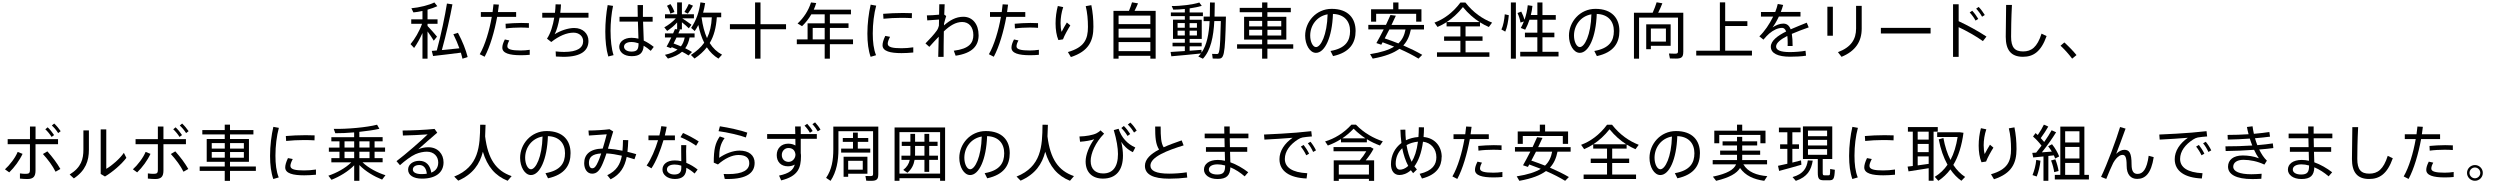 <?xml version="1.0" encoding="UTF-8"?><svg id="_レイヤー_2" xmlns="http://www.w3.org/2000/svg" viewBox="0 0 654.67 49.92"><g id="_レイヤー_1-2"><path d="m111.96,8.22v7.14h-1.33v-6.72c-.66,1.5-1.46,2.91-2.19,3.92l-.94-1.01c1.09-1.26,2.32-3.34,3.02-5.31h-2.83v-1.18h2.94v-2.19c-.83.18-1.65.32-2.37.38l-.53-1.09c1.98-.16,4.66-.82,6.02-1.52l.77.98c-.67.32-1.58.64-2.56.91v2.53h2.62v1.18h-2.62v.56c.91.96,1.92,2.1,2.48,2.8l-.85,1.06c-.38-.64-.99-1.57-1.63-2.43Zm9.15,7.14c-.11-.51-.26-1.02-.42-1.57-2.24.3-5.42.67-7.28.88l-.34-1.34,1.31-.11c1.15-4.24,2.16-9.1,2.66-12.29l1.44.21c-.62,3.34-1.63,7.86-2.77,11.97,1.52-.14,3.22-.3,4.59-.46-.42-1.17-.94-2.4-1.58-3.68l1.2-.38c1.25,2.35,2.08,4.48,2.54,6.34l-1.36.45Z" style="stroke-width:0px;"/><path d="m130.19,4.43c-.69,3.79-1.89,7.89-3.28,10.43l-1.28-.66c1.39-2.38,2.53-6.22,3.15-9.78h-2.86v-1.26h3.07c.1-.7.19-1.39.24-2.03l1.42.08-.26,1.95h4.77v1.26h-4.98Zm8.53,8.61v1.31c-.78.08-1.57.11-2.35.11-2.98,0-4.83-.53-4.83-1.97,0-.61.21-1.28.66-2.16l1.17.26c-.35.64-.51,1.12-.51,1.57,0,.78,1.22,1.06,3.5,1.06.77,0,1.58-.06,2.37-.18Zm-6.34-6.82c1.17-.13,2.75-.19,4.1-.21.77,0,1.46.02,2.02.05v1.23c-.59-.05-1.36-.08-2.16-.08-1.26,0-2.75.08-3.89.24l-.06-1.23Z" style="stroke-width:0px;"/><path d="m146.53,4.62c-.3,1.74-.74,3.31-1.28,4.34,1.49-.93,3.49-1.63,5.12-1.63,2.29,0,3.73,1.49,3.73,3.39,0,2.43-1.76,4.16-6.56,4.16-.61,0-1.25-.03-1.97-.08l-.06-1.34c.83.1,1.57.14,2.22.14,3.52,0,4.98-1.12,4.98-2.83,0-1.22-.99-2.22-2.51-2.22-1.78,0-3.81.85-5.84,2.45l-1.12-.88c.96-1.42,1.55-3.44,1.9-5.49h-3.14v-1.28h3.33c.1-.77.13-1.52.16-2.22l1.42.03c-.03.72-.1,1.47-.19,2.19h7.39v1.28h-7.58Z" style="stroke-width:0px;"/><path d="m159.89,8.22c0,2.27.24,4.58.78,6.22l-1.38.35c-.56-1.87-.78-4.13-.78-6.5s.24-4.93.62-6.96l1.41.21c-.42,1.94-.66,4.38-.66,6.67Zm10.51,5.09c-.59-.53-1.22-.98-1.84-1.34-.14,1.87-.98,2.74-3.13,2.74s-3.27-1.15-3.27-2.46,1.28-2.35,3.19-2.35c.66,0,1.27.08,1.84.22l-.14-4.46h-4.82v-1.26h4.78c-.03-1.15-.05-2.26-.05-3.07h1.42c-.02.64-.02,1.47-.02,2.26v.82h2.55v1.26h-2.51l.18,4.96c.94.43,1.81,1.01,2.62,1.65l-.81,1.06Zm-3.18-1.97c-.61-.21-1.25-.34-1.89-.34-1.2,0-1.92.51-1.92,1.23,0,.67.7,1.28,1.94,1.28,1.54,0,1.86-.59,1.87-2.18Z" style="stroke-width:0px;"/><path d="m176.97,4.8h-2.83v-1.06h3.18V.62h1.25v3.12h3.15v1.06h-3.07c.9.58,1.86,1.25,2.42,1.68l-.69.93c-.43-.43-1.1-1.02-1.81-1.58v1.87h-1.25v-1.82c-.78.88-1.76,1.66-2.61,2.22l-.75-.94c.99-.54,2.19-1.42,3.01-2.35Zm3.34,9.73c-.5-.34-1.07-.66-1.7-.98-.85.75-2.03,1.33-3.7,1.79l-.78-.98c1.47-.34,2.53-.8,3.3-1.38-.5-.22-.99-.43-1.54-.64l-.16.29-1.17-.42c.35-.61.8-1.49,1.23-2.4h-1.66v-1.07h2.14l.48-1.12,1.33.14-.43.98h4.24v1.07h-1.3c-.21,1.07-.56,2.02-1.15,2.83.66.32,1.25.64,1.78.98l-.91.9Zm-4.77-10.96c-.16-.64-.43-1.33-.88-2.05l.91-.45c.51.75.85,1.44,1.04,2.08l-1.07.42Zm.85,7.82c.69.24,1.31.5,1.92.75.53-.67.82-1.46.99-2.32h-2.14l-.77,1.57Zm3.74-7.81l-.9-.45c.46-.72.91-1.52,1.15-2.1l1.09.46c-.32.61-.82,1.38-1.34,2.08Zm8.94,10.75l-.93,1.02c-1.2-.72-2.21-1.7-3.04-2.96-.85,1.1-1.92,2.06-3.22,2.94l-.96-.94c1.47-.96,2.64-1.98,3.49-3.2-.66-1.31-1.17-2.83-1.54-4.64-.27.54-.59,1.07-.94,1.58l-.94-.82c1.33-1.98,2.1-4.19,2.43-6.69l1.23.19c-.13.86-.3,1.71-.53,2.51h4.74v1.2h-1.15c-.18,2.72-.77,4.93-1.86,6.75.85,1.36,1.92,2.35,3.22,3.04Zm-3.92-4.37c.74-1.49,1.14-3.23,1.25-5.42h-2.66s-.02.03-.02.05c.29,2.13.75,3.9,1.42,5.38Z" style="stroke-width:0px;"/><path d="m205.84,7.66h-6.69v7.7h-1.42v-7.7h-6.59v-1.33h6.59V.64h1.42v5.7h6.69v1.33Z" style="stroke-width:0px;"/><path d="m223.38,11.57h-6.06v3.79h-1.36v-3.79h-7.3v-1.25h2.82v-4.21h4.48v-2.35h-3.5c-.69,1.18-1.5,2.22-2.43,3.09l-1.17-.69c1.55-1.44,2.82-3.3,3.52-5.52l1.36.16c-.18.59-.38,1.18-.64,1.73h9.74v1.23h-5.52v2.35h4.88v1.2h-4.88v3.01h6.06v1.25Zm-7.42-1.25v-3.01h-3.14v3.01h3.14Z" style="stroke-width:0px;"/><path d="m229.45,1.46c-.58,2.11-.9,4.77-.9,7.3,0,2.18.22,4.13.86,5.7l-1.42.42c-.59-1.66-.85-3.73-.85-6.08,0-2.61.35-5.39.86-7.58l1.44.26Zm9.71,10.93v1.36c-1.01.1-2.13.16-3.09.16-2.85,0-4.96-.46-4.96-2.06,0-.61.22-1.41.72-2.45l1.25.24c-.42.83-.61,1.36-.61,1.81,0,.91,1.28,1.18,3.57,1.18,1.01,0,2.11-.08,3.12-.24Zm-7.81-7.49l-.08-1.28c1.5-.13,3.42-.22,5.17-.22.83,0,1.7.02,2.37.05l-.03,1.3c-.78-.05-1.78-.08-2.74-.08-1.55,0-3.33.1-4.69.24Z" style="stroke-width:0px;"/><path d="m256.27,9.17c0,2.8-1.57,4.75-6.02,5.42l-.48-1.31c4.03-.5,5.12-2.02,5.12-4.1s-1.14-3.42-2.93-3.42c-1.65,0-3.22.94-4.8,2.46-.05,2.64-.06,5.26-.06,6.67h-1.41l.13-5.28c-.69.72-1.65,1.73-2.46,2.66l-1.01-.9c1.02-1.01,2.3-2.42,2.94-3.33.29-.4.46-.83.58-1.3l.03-1.62-3.08.22-.1-1.31c.77,0,2.16-.08,3.2-.19l.05-2.72h1.41l-.11,2.7.51.38c-.16.42-.37,1.25-.56,1.97,0,.16-.02.32-.02.48,1.49-1.3,3.08-2.26,5.08-2.26,2.42,0,3.98,1.98,3.98,4.75Z" style="stroke-width:0px;"/><path d="m263.52,4.43c-.69,3.79-1.89,7.89-3.28,10.43l-1.28-.66c1.39-2.38,2.53-6.22,3.15-9.78h-2.86v-1.26h3.07c.1-.7.19-1.39.24-2.03l1.42.08-.26,1.95h4.77v1.26h-4.98Zm8.53,8.61v1.31c-.78.08-1.57.11-2.35.11-2.98,0-4.83-.53-4.83-1.97,0-.61.21-1.28.66-2.16l1.17.26c-.35.64-.51,1.12-.51,1.57,0,.78,1.22,1.06,3.5,1.06.77,0,1.58-.06,2.37-.18Zm-6.34-6.82c1.17-.13,2.75-.19,4.1-.21.77,0,1.46.02,2.02.05v1.23c-.59-.05-1.36-.08-2.16-.08-1.26,0-2.75.08-3.89.24l-.06-1.23Z" style="stroke-width:0px;"/><path d="m280.28,6.67c-.54.82-1.57,2.66-1.92,3.63l-1.2.19c-.5-1.17-.74-2.75-.74-4.34s.21-3.17.59-4.58l1.41.29c-.46,1.36-.69,2.88-.69,4.16,0,.94.1,1.79.27,2.32.27-.58.99-1.82,1.38-2.45l.9.77Zm6.05.35c0,3.65-1.2,6.4-5.9,7.92l-.78-1.31c4.29-1.23,5.25-3.33,5.25-6.58,0-1.9-.16-3.71-.58-5.44l1.47-.26c.37,1.89.54,3.62.54,5.66Z" style="stroke-width:0px;"/><path d="m302.63,2.85v12.51h-1.39v-.74h-8.32v.74h-1.34V2.85h4.06c.34-.8.62-1.63.8-2.24l1.57.27c-.24.58-.56,1.28-.91,1.97h5.54Zm-9.71,1.23v2.24h8.32v-2.24h-8.32Zm0,3.44v2.32h8.32v-2.32h-8.32Zm8.32,5.87v-2.37h-8.32v2.37h8.32Z" style="stroke-width:0px;"/><path d="m318.9,15.36c-.35,0-.91-.02-1.33-.03l-.16-1.22c.4.03.93.03,1.25.03.61,0,.85-.16,1.04-8.62h-1.71c-.22,4.06-.9,7.64-2.99,9.86l-1.2-.59c.24-.24.48-.5.69-.79-2.29.24-5.79.58-7.76.74l-.19-1.13,3.73-.24v-1.24h-3.22v-.94h3.22v-1.01h-3.1v-5.02h3.1v-.94h-3.66v-.96h3.66v-.91c-1.06.11-2.13.18-3.02.18l-.42-.96c2.29.05,5.57-.37,7.23-.91l.64.88c-.83.26-1.97.48-3.17.66v1.07h3.47v.96h-3.47v.94h3.17v5.02h-3.17v1.01h3.15v.94h-3.15v1.15l3.09-.24.03.74c1.42-2.08,1.94-4.99,2.11-8.26h-1.57v-1.18h1.62c.03-1.2.05-2.45.05-3.7l1.25.02c0,1.25-.02,2.48-.06,3.68h2.98c-.22,10.66-.53,11.02-2.11,11.02Zm-10.53-8.1h1.89v-1.22h-1.89v1.22Zm1.89,2.02v-1.25h-1.89v1.25h1.89Zm1.26-3.23v1.22h1.92v-1.22h-1.92Zm1.92,1.98h-1.92v1.25h1.92v-1.25Z" style="stroke-width:0px;"/><path d="m338.66,12.75h-6.77v2.61h-1.38v-2.61h-6.56v-1.15h6.56v-1.23h-4.72v-5.97h4.72v-1.2h-5.87v-1.14h5.87V.64h1.38v1.42h6.13v1.14h-6.13v1.2h4.96v5.97h-4.96v1.23h6.77v1.15Zm-11.55-5.84h3.41v-1.44h-3.41v1.44Zm3.41,2.38v-1.49h-3.41v1.49h3.41Zm1.38-3.82v1.44h3.62v-1.44h-3.62Zm3.62,2.34h-3.62v1.49h3.62v-1.49Z" style="stroke-width:0px;"/><path d="m354.99,8.1c0,3.09-1.44,5.62-5.9,6.59l-.67-1.34c3.97-.7,5.12-2.66,5.12-5.22s-1.5-4.38-4.48-4.48c-.21,6.08-2.1,10.19-4.45,10.19-1.62,0-2.83-2.16-2.83-4.5,0-3.62,2.86-7.02,6.94-7.02,4.38,0,6.27,2.53,6.27,5.78Zm-7.33-4.35c-2.85.5-4.56,2.91-4.56,5.57,0,1.62.69,3.01,1.52,3.01,1.25,0,2.9-3.15,3.04-8.58Z" style="stroke-width:0px;"/><path d="m369.46,7.71c-.32,1.62-.88,3.01-1.98,4.19,1.86.8,3.52,1.62,4.96,2.46l-.98.99c-1.41-.86-3.09-1.73-5.01-2.56-1.5,1.1-3.7,1.98-6.98,2.56l-.69-1.17c2.91-.45,4.93-1.12,6.3-1.97-.96-.38-1.97-.77-3.02-1.14l-.35.64-1.28-.43c.53-.91,1.23-2.22,1.92-3.58h-4.03v-1.18h4.62c.45-.93.86-1.84,1.18-2.59l1.41.18-1.14,2.42h8.51v1.18h-3.46Zm-9.09-2.03h-1.33v-3.25h5.79V.64h1.38v1.79h6.02v3.25h-1.38v-2.06h-10.48v2.06Zm7.7,2.03h-4.24l-1.22,2.35c1.26.43,2.46.86,3.58,1.31,1.1-1.02,1.6-2.26,1.87-3.66Z" style="stroke-width:0px;"/><path d="m383.79,13.71h6.24v1.17h-13.73v-1.17h6.13v-3.02h-4.27v-1.15h4.27v-2.62h-3.62v-1.12c-.78.51-1.57.91-2.37,1.26l-.8-1.14c2.42-.88,4.83-2.61,6.8-5.26h1.3c2.06,2.64,4.51,4.3,6.99,5.26l-.85,1.15c-.78-.34-1.55-.74-2.32-1.22v1.06h-3.78v2.62h4.45v1.15h-4.45v3.02Zm-4.94-7.94h8.59c-1.5-.96-2.96-2.22-4.35-3.92-1.33,1.68-2.77,2.96-4.24,3.92Z" style="stroke-width:0px;"/><path d="m394.05,3.74l1.06.24c-.13,1.52-.45,3.26-.93,4.3l-1.01-.56c.48-.96.78-2.58.88-3.98Zm1.6-3.1h1.31v14.72h-1.31V.64Zm12.48,12.93v1.22h-10.03v-1.22h4.48v-3.81h-3.25v-1.2h3.25v-3.39h-2.06c-.3.94-.69,1.84-1.12,2.61l-1.15-.46c.3-.53.56-1.09.8-1.7l-.88.29c-.13-.77-.37-1.6-.78-2.5l.98-.37c.4.78.67,1.49.85,2.14.42-1.17.72-2.46.85-3.81l1.23.18c-.08.82-.22,1.6-.42,2.38h1.71V.64h1.33v3.3h3.49v1.23h-3.49v3.39h3.12v1.2h-3.12v3.81h4.22Z" style="stroke-width:0px;"/><path d="m424.07,8.1c0,3.09-1.44,5.62-5.9,6.59l-.67-1.34c3.97-.7,5.12-2.66,5.12-5.22s-1.5-4.38-4.48-4.48c-.21,6.08-2.1,10.19-4.45,10.19-1.62,0-2.83-2.16-2.83-4.5,0-3.62,2.86-7.02,6.94-7.02,4.38,0,6.27,2.53,6.27,5.78Zm-7.33-4.35c-2.85.5-4.56,2.91-4.56,5.57,0,1.62.69,3.01,1.52,3.01,1.25,0,2.9-3.15,3.04-8.58Z" style="stroke-width:0px;"/><path d="m440.79,13.66c0,1.31-.48,1.68-1.89,1.68-.5,0-1.15-.02-1.6-.03l-.26-1.3c.43.03,1.07.05,1.55.05.64,0,.82-.1.82-.58V4.61h-10.19v10.75h-1.34V3.34h4.9c.43-.96.83-2,1.04-2.74l1.5.26c-.27.72-.67,1.62-1.1,2.48h6.58v10.32Zm-8.48-1.66v.88h-1.22v-6.51h6.4v5.63h-5.18Zm0-4.53v3.42h3.94v-3.42h-3.94Z" style="stroke-width:0px;"/><path d="m458.78,13.28v1.26h-14.59v-1.26h6.19V.62h1.39v4.93h5.81v1.26h-5.81v6.46h7.01Z" style="stroke-width:0px;"/><path d="m472.81,13.3l.13,1.28c-1.12.21-2.91.27-4.21.27-3.18,0-5.01-.9-5.01-2.61,0-1.58,1.81-2.9,4.02-4-.26-.64-.61-.94-1.04-.94-1.1,0-2.27.54-3.41,1.5-.35.3-1.04,1.01-1.5,1.58l-1.07-.86c1.34-1.26,2.67-3.23,3.62-5.18h-3.2v-1.2h3.74c.29-.72.51-1.44.66-2.1l1.41.27c-.16.61-.38,1.23-.61,1.82h5.15v1.2h-5.66c-.56,1.2-1.17,2.22-1.65,2.83.94-.58,1.87-.98,2.8-.98s1.55.48,1.94,1.5c1.47-.66,2.99-1.23,4.21-1.74l.51,1.23c-1.34.48-2.96,1.06-4.42,1.7.14.85.21,1.9.21,3.18h-1.31c0-.26.02-.51.02-.74,0-.75-.03-1.38-.1-1.9-1.68.85-2.94,1.81-2.94,2.77s1.15,1.46,3.63,1.46c1.17,0,3.04-.13,4.1-.35Z" style="stroke-width:0px;"/><path d="m478.53,1.76h1.44v7.6h-1.44V1.76Zm8.99-.22v5.95c0,3.39-1.63,5.89-5.28,7.39l-.94-1.22c3.47-1.31,4.75-3.38,4.75-6.21V1.54h1.47Z" style="stroke-width:0px;"/><path d="m505.56,7.3v1.47h-13.02v-1.47h13.02Z" style="stroke-width:0px;"/><path d="m519.26,10.77c-1.71-1.25-4.24-2.67-6.35-3.66v7.78h-1.47V1.12h1.47v4.43c2.27,1.04,5.23,2.66,7.28,4.03l-.93,1.18Zm-1.92-5.38c-.38-.7-.99-1.55-1.54-2.13l.66-.45c.56.59,1.15,1.39,1.58,2.13l-.7.45Zm1.7-1.02c-.38-.7-1.01-1.54-1.55-2.1l.66-.46c.58.59,1.15,1.38,1.6,2.11l-.7.45Z" style="stroke-width:0px;"/><path d="m535.93,9.46c-1.47,4.16-3.54,5.41-6.19,5.41-3.12,0-4.5-1.79-4.5-5.23,0-1.55.06-4.88.1-8.34h1.52c-.18,3.46-.22,6.75-.22,8.3,0,2.82.96,3.87,3.14,3.87s3.71-1.1,4.83-4.66l1.33.64Z" style="stroke-width:0px;"/><path d="m543.77,14.42l-1.14.94c-.66-.91-1.98-2.43-3.04-3.39l.99-.86c1.1.99,2.42,2.34,3.18,3.31Z" style="stroke-width:0px;"/><path d="m5.91,40.29c-.78,1.7-2.14,3.55-3.49,4.85l-1.12-.8c1.26-1.14,2.72-3.04,3.33-4.56l1.28.51Zm3.39-2.53v6.91c0,1.58-.61,2.21-2.13,2.21-.51,0-1.22-.03-1.95-.11v-1.36c.58.1,1.14.11,1.6.11.82,0,1.02-.29,1.02-1.01v-6.75H2.01v-1.33h5.84v-3.3h1.46v3.3h5.89v1.33h-5.89Zm3.1,1.87c1.39,1.55,2.51,3.06,3.41,4.62l-1.26.72c-.78-1.57-1.95-3.14-3.31-4.64l1.17-.7Zm-.53-5.78l.61-.51c.66.62,1.17,1.26,1.68,2.02l-.64.5c-.48-.75-1.02-1.41-1.65-2Zm1.71-.99l.61-.51c.66.61,1.17,1.25,1.7,2l-.66.5c-.48-.75-1.01-1.39-1.65-1.98Z" style="stroke-width:0px;"/><path d="m21.84,34.14h1.44v5.09c0,2.88-.86,5.44-3.94,7.49l-1.1-1.02c3.06-1.89,3.6-4.05,3.6-6.53v-5.02Zm11.25,7.2c-1.33,1.74-3.58,3.68-5.6,4.88l-1.12-.67v-11.66h1.46v10.32c1.46-.82,3.55-2.64,4.61-4.19l.66,1.33Z" style="stroke-width:0px;"/><path d="m39.41,40.29c-.78,1.7-2.14,3.55-3.49,4.85l-1.12-.8c1.26-1.14,2.72-3.04,3.33-4.56l1.28.51Zm3.39-2.53v6.91c0,1.58-.61,2.21-2.13,2.21-.51,0-1.22-.03-1.95-.11v-1.36c.58.1,1.14.11,1.6.11.82,0,1.02-.29,1.02-1.01v-6.75h-5.84v-1.33h5.84v-3.3h1.46v3.3h5.89v1.33h-5.89Zm3.1,1.87c1.39,1.55,2.51,3.06,3.41,4.62l-1.26.72c-.78-1.57-1.95-3.14-3.31-4.64l1.17-.7Zm-.53-5.78l.61-.51c.66.62,1.17,1.26,1.68,2.02l-.64.5c-.48-.75-1.02-1.41-1.65-2Zm1.71-.99l.61-.51c.66.61,1.17,1.25,1.7,2l-.66.5c-.48-.75-1.01-1.39-1.65-1.98Z" style="stroke-width:0px;"/><path d="m67,44.75h-6.77v2.61h-1.38v-2.61h-6.56v-1.15h6.56v-1.23h-4.72v-5.97h4.72v-1.2h-5.87v-1.14h5.87v-1.42h1.38v1.42h6.13v1.14h-6.13v1.2h4.96v5.97h-4.96v1.23h6.77v1.15Zm-11.55-5.84h3.41v-1.44h-3.41v1.44Zm3.41,2.38v-1.49h-3.41v1.49h3.41Zm1.38-3.82v1.44h3.62v-1.44h-3.62Zm3.62,2.34h-3.62v1.49h3.62v-1.49Z" style="stroke-width:0px;"/><path d="m73.03,33.46c-.58,2.11-.9,4.77-.9,7.3,0,2.18.22,4.13.86,5.7l-1.42.42c-.59-1.66-.85-3.73-.85-6.08,0-2.61.35-5.39.86-7.58l1.44.26Zm9.71,10.93v1.36c-1.01.1-2.13.16-3.09.16-2.85,0-4.96-.46-4.96-2.06,0-.61.22-1.41.72-2.45l1.25.24c-.42.83-.61,1.36-.61,1.81,0,.91,1.28,1.18,3.57,1.18,1.01,0,2.11-.08,3.12-.24Zm-7.81-7.49l-.08-1.28c1.5-.13,3.42-.22,5.17-.22.83,0,1.7.02,2.37.05l-.03,1.3c-.78-.05-1.78-.08-2.74-.08-1.55,0-3.33.1-4.69.24Z" style="stroke-width:0px;"/><path d="m100.94,45.89l-.88,1.14c-2.08-.82-4.4-2.18-5.95-3.81v4.13h-1.36v-4.06c-1.57,1.62-3.87,2.98-5.94,3.79l-.82-1.07c2.11-.7,4.51-1.98,6-3.5h-5.22v-1.09h2.13v-1.68h-2.78v-1.09h2.78v-1.63h-2.13v-1.09h5.97v-1.26c-1.74.14-3.49.24-4.94.22l-.4-1.14c3.5.08,8.7-.4,11.34-1.09l.61,1.07c-1.36.32-3.26.59-5.25.8v1.39h6.1v1.09h-2.11v1.63h2.75v1.09h-2.75v1.68h2.11v1.09h-5.26c1.49,1.47,3.89,2.72,6,3.39Zm-10.72-7.25h2.53v-1.63h-2.53v1.63Zm0,2.77h2.53v-1.68h-2.53v1.68Zm3.89-4.4v1.63h2.66v-1.63h-2.66Zm2.66,2.72h-2.66v1.68h2.66v-1.68Z" style="stroke-width:0px;"/><path d="m116.15,42.51c0,2.67-2.05,4.27-5.65,4.27-2.3,0-3.63-.94-3.63-2.37,0-1.31,1.22-2.3,2.93-2.3,1.84,0,2.86,1.22,3.14,3.1,1.18-.46,1.82-1.34,1.82-2.67,0-1.54-1.1-2.82-2.98-2.82-.86,0-2,.22-2.99.66-1.1.48-2.82,1.76-4.05,2.88l-.91-1.06c2.38-1.78,6.34-5.25,8.16-7.01-1.5.13-4.7.26-6.48.3l-.08-1.31c2.13,0,6.29-.18,8.37-.42l.7.99c-1.47,1.25-3.71,3.2-4.96,4.34.83-.35,1.68-.53,2.64-.53,2.53,0,3.97,1.82,3.97,3.94Zm-4.38,2.99c-.13-1.36-.77-2.29-1.95-2.29-1.04,0-1.71.48-1.71,1.18s.75,1.2,2.27,1.2c.5,0,.98-.03,1.39-.1Z" style="stroke-width:0px;"/><path d="m133.99,46.11l-1.06,1.23c-3.26-1.31-5.31-3.71-6.48-7.6-.8,3.17-2.56,5.86-6.45,7.57l-1.06-1.07c6.51-2.61,6.75-7.94,6.8-13.58l1.41.02c-.02,1.02-.05,2.05-.11,3.04.72,5.87,2.82,8.99,6.94,10.4Z" style="stroke-width:0px;"/><path d="m149.41,40.1c0,3.09-1.44,5.62-5.9,6.59l-.67-1.34c3.97-.7,5.12-2.66,5.12-5.22s-1.5-4.38-4.48-4.48c-.21,6.08-2.1,10.19-4.45,10.19-1.62,0-2.83-2.16-2.83-4.5,0-3.62,2.86-7.02,6.94-7.02,4.38,0,6.27,2.53,6.27,5.78Zm-7.33-4.35c-2.85.5-4.56,2.91-4.56,5.57,0,1.62.69,3.01,1.52,3.01,1.25,0,2.9-3.15,3.04-8.58Z" style="stroke-width:0px;"/><path d="m166.16,41.71c-.66-.22-1.36-.43-2.05-.62-.53,2.64-1.66,4.58-4.21,5.87l-.88-1.09c2.42-1.14,3.41-2.83,3.82-5.09-1.39-.32-2.78-.54-4.03-.61-.3.93-.62,1.81-.93,2.53-.83,2.02-1.63,2.78-2.82,2.78-1.33,0-2.08-1.26-2.08-2.74,0-2.18,1.38-3.76,4.86-3.84.4-1.3.77-2.64,1.04-3.73-1.12.1-3.18.24-4.67.32l-.11-1.31c1.71,0,4.16-.16,5.52-.34l.96.59-1.38,4.5c1.18.08,2.5.27,3.81.54.08-.86.11-1.79.13-2.8l1.38.03c-.03,1.1-.1,2.11-.21,3.06.78.19,1.55.38,2.3.61l-.46,1.33Zm-9.52.61c.26-.59.53-1.34.8-2.14-2.48.14-3.22,1.09-3.22,2.5,0,.78.3,1.39.86,1.39s.98-.42,1.55-1.74Z" style="stroke-width:0px;"/><path d="m173.74,36.72c-.78,2.64-1.92,5.55-3.15,7.36l-1.26-.74c1.18-1.66,2.27-4.21,2.99-6.62h-2.51v-1.25h2.86c.22-.86.4-1.7.5-2.43l1.41.16c-.11.67-.27,1.46-.48,2.27h2.64v1.25h-2.99Zm5.97,5.92c1.12.45,2.14,1.09,2.98,1.76l-.8,1.04c-.64-.58-1.38-1.1-2.16-1.5v.05c0,1.87-.93,2.88-2.99,2.88-1.94,0-3.26-1.09-3.26-2.46s1.15-2.4,3.22-2.4c.56,0,1.15.06,1.71.21-.02-.83-.03-1.79-.03-2.64v-1.58h1.34c-.02.42-.05.99-.05,1.58,0,.99.03,2.14.05,3.07Zm-1.3.74c-.59-.19-1.17-.29-1.73-.29-1.3,0-2.03.5-2.03,1.31,0,.72.8,1.3,1.92,1.3,1.26,0,1.84-.53,1.84-1.7v-.62Zm3.87-5.22c-.93-.69-2.78-1.73-4.08-2.24l.66-1.09c1.36.58,3.12,1.54,4.11,2.21l-.69,1.12Z" style="stroke-width:0px;"/><path d="m197.61,42.7c0,2.56-2.08,4.18-7.07,4.18-.21,0-.5-.02-.75-.02l-.29-1.3c.38.02.86.03,1.17.03,3.98,0,5.54-1.14,5.54-2.86,0-1.41-.93-2.14-2.86-2.14-1.63,0-3.54.9-5.34,2.48l-1.1-.48c0-3.46.37-5.1,1.58-6.86l1.26.43c-1.12,1.55-1.42,3.01-1.42,5.17,1.6-1.12,3.6-1.89,5.31-1.89,2.48,0,3.98,1.2,3.98,3.26Zm-2.29-6.7c-1.44-.56-4.99-1.38-7.15-1.65l.35-1.28c2.24.34,5.58,1.07,7.17,1.66l-.37,1.26Z" style="stroke-width:0px;"/><path d="m209.69,35.1h4.21v1.25h-4.21v3.76c.05.26.06.51.06.78,0,3.09-.77,5.26-5.18,6.35l-.56-1.26c2.7-.56,3.73-1.47,4.11-2.88-.51.29-1.12.45-1.78.45-1.87,0-2.94-1.2-2.94-2.94s1.18-2.99,3.01-2.99c.74,0,1.38.18,1.89.48,0-.56-.02-1.15-.02-1.74h-7.39v-1.25h7.37l-.05-2h1.48v2Zm-1.39,5.46v-.18c-.16-1.14-.85-1.62-1.86-1.62-.94,0-1.71.8-1.71,1.82,0,1.1.75,1.81,1.79,1.81s1.78-.98,1.78-1.84Zm3.79-5.79c-.32-.59-.88-1.34-1.41-1.87l.7-.48c.54.58,1.06,1.25,1.42,1.89l-.72.46Zm2.78-.83l-.74.45c-.32-.59-.86-1.33-1.39-1.87l.7-.48c.54.58,1.06,1.26,1.42,1.9Z" style="stroke-width:0px;"/><path d="m229.99,45.73c0,1.28-.5,1.62-1.84,1.62-.4,0-.91,0-1.3-.02l-.22-1.25c.35.03.86.03,1.23.03.58,0,.77-.08.77-.54v-11.22h-9.07v4.77c0,2.98-.48,5.87-2.06,8.24l-1.17-.78c1.49-2.14,1.89-4.69,1.89-7.46v-5.97h11.78v12.58Zm-6.62-6.82v-1.76h-2.67v-1.02h2.67v-1.41h1.26v1.41h2.74v1.02h-2.74v1.76h3.26v1.06h-7.62v-1.06h3.09Zm-1.26,6.59v.8h-1.2v-5.26h6.24v4.46h-5.04Zm0-3.39v2.32h3.82v-2.32h-3.82Z" style="stroke-width:0px;"/><path d="m247.49,33.38v13.97h-1.31v-.69h-10.64v.69h-1.28v-13.97h13.23Zm-1.31,12.08v-10.86h-10.64v10.86h10.64Zm-.56-3.6h-2.29v3.15h-1.25v-3.15h-2.58c-.22,1.3-.77,2.45-1.87,3.38l-1.1-.74c.98-.75,1.49-1.63,1.71-2.64h-2.18v-1.09h2.32c.02-.16.02-.32.02-.5v-2.06h-2.26v-1.1h2.26v-2.05h1.23v2.05h2.45v-2.05h1.25v2.05h2.19v1.1h-2.19v2.56h2.29v1.09Zm-3.54-1.09v-2.56h-2.45v2.08c0,.16-.02.32-.02.48h2.46Z" style="stroke-width:0px;"/><path d="m264.42,40.1c0,3.09-1.44,5.62-5.9,6.59l-.67-1.34c3.97-.7,5.12-2.66,5.12-5.22s-1.5-4.38-4.48-4.48c-.21,6.08-2.1,10.19-4.45,10.19-1.62,0-2.83-2.16-2.83-4.5,0-3.62,2.86-7.02,6.94-7.02,4.38,0,6.27,2.53,6.27,5.78Zm-7.33-4.35c-2.85.5-4.56,2.91-4.56,5.57,0,1.62.69,3.01,1.52,3.01,1.25,0,2.9-3.15,3.04-8.58Z" style="stroke-width:0px;"/><path d="m281.24,46.11l-1.05,1.23c-3.27-1.31-5.31-3.71-6.48-7.6-.8,3.17-2.56,5.86-6.45,7.57l-1.06-1.07c6.51-2.61,6.75-7.94,6.8-13.58l1.41.02c-.02,1.02-.05,2.05-.11,3.04.72,5.87,2.82,8.99,6.94,10.4Z" style="stroke-width:0px;"/><path d="m297.3,38.62l-.64,1.23c-1.47-.7-2.48-1.81-3.04-2.72.3,1.31.45,2.54.45,3.62,0,3.79-1.78,6.02-5.25,6.02-2.77,0-4.53-1.62-4.53-4.5,0-1.76.96-4.11,2.24-5.82-.74.32-2.34.58-3.7.67l-.16-1.38c1.65-.03,3.55-.37,4.45-.83.38-.21.78-.45,1.07-.77l.94.86c-2.27,2.3-3.52,5.17-3.52,7.17,0,2.14,1.3,3.25,3.26,3.25,2.42,0,3.89-1.58,3.89-5.09,0-1.58-.35-3.73-1.1-6.26l1.26-.35c.75,2.3,2.29,3.97,4.37,4.9Zm-3.66-5.1l.66-.53c.66.66,1.15,1.31,1.66,2.11l-.69.5c-.46-.78-1.01-1.47-1.63-2.08Zm1.7-.91l.66-.51c.67.64,1.17,1.3,1.66,2.1l-.69.51c-.46-.78-.99-1.47-1.63-2.1Z" style="stroke-width:0px;"/><path d="m310.91,46.5c-1.49.19-3.09.29-4.74.29-4.19,0-6.35-1.09-6.35-3.36,0-1.74,1.5-3.12,3.7-4.27-.9-1.44-1.02-3.14-1.02-6.03h1.44c0,2.72.08,4.29.78,5.44,1.44-.66,3.07-1.23,4.72-1.81l.51,1.31c-4.24,1.31-8.69,3.01-8.69,5.3,0,1.33,1.42,2.1,4.91,2.1,1.47,0,3.2-.13,4.59-.35l.14,1.39Z" style="stroke-width:0px;"/><path d="m322.03,36.21l.05,2.32h4.53v1.22h-4.5l.08,2.75c1.66.59,3.31,1.55,4.68,2.61l-.93,1.07c-1.1-.96-2.4-1.81-3.74-2.37-.08,2.11-.98,3.07-3.38,3.07-2.21,0-3.54-1.12-3.54-2.46,0-1.47,1.33-2.54,3.62-2.54.61,0,1.25.08,1.89.22l-.06-2.35h-4.93v-1.22h4.9l-.05-2.32h-5.18v-1.23h5.14c-.02-.7-.02-1.34-.02-1.86h1.43v1.86h4.9v1.23h-4.9Zm-1.22,7.12c-.67-.19-1.36-.29-1.98-.29-1.44,0-2.27.54-2.27,1.36,0,.75.8,1.3,2.18,1.3,1.6,0,2.08-.61,2.08-2.27v-.1Z" style="stroke-width:0px;"/><path d="m342.33,45.36l-.18,1.38c-4.42-.18-7.1-1.89-7.1-5.06,0-2.16,1.34-4.14,3.44-5.6-1.78.16-5.26.38-7.38.48l-.1-1.33c2.18-.06,6.98-.37,8.48-.5,1.23-.1,2.78-.26,3.89-.38l.16,1.38c-.7.03-1.89.18-2.45.27-.35.06-.88.3-1.22.53-2.02,1.3-3.41,3.06-3.41,5.09,0,2.22,1.94,3.55,5.86,3.74Zm-.96-7.41c.51.64,1.06,1.5,1.44,2.29l-.75.42c-.34-.75-.88-1.62-1.41-2.27l.72-.43Zm3.25,1.42l-.75.42c-.34-.77-.85-1.62-1.39-2.27l.7-.4c.53.64,1.06,1.47,1.44,2.26Z" style="stroke-width:0px;"/><path d="m362.11,37.01l-.75,1.09c-1.14-.42-2.29-.94-3.42-1.65v.83h-6.78v-.85c-1.14.72-2.29,1.26-3.44,1.68l-.72-1.07c2.42-.72,4.88-2.16,6.9-4.4h1.17c2.14,2.22,4.66,3.58,7.06,4.37Zm-4.48,4.98h2.21v5.38h-1.36v-.53h-7.89v.53h-1.33v-5.38h6.82c.64-.72,1.25-1.57,1.71-2.38h-8.58v-1.1h9.68l.8.45c-.51.99-1.25,2.06-2.06,3.04Zm.85,1.15h-7.89v2.56h7.89v-2.56Zm-.91-6.91c-1.06-.69-2.1-1.52-3.1-2.53-.96,1.01-1.95,1.84-2.98,2.53h6.08Z" style="stroke-width:0px;"/><path d="m377.52,41.1c0,2.5-1.3,4.67-5.15,5.65l-.61-1.23c3.42-.8,4.38-2.46,4.38-4.35,0-2.16-1.38-3.82-3.5-4.06-.4,3.04-1.25,5.1-2.26,6.46.21.29.42.56.66.82l-.99.96c-.21-.24-.4-.5-.59-.77-1.02.91-2.1,1.25-2.99,1.25-1.36,0-2.22-1.04-2.22-2.83,0-2.32,1.01-4.27,2.74-5.55-.14-1.1-.24-2.27-.27-3.47l1.3-.03c0,.94.05,1.87.14,2.78.96-.46,2.06-.77,3.28-.85.06-.78.1-1.63.1-2.56l1.36.03c0,.9-.05,1.74-.11,2.53,3.02.26,4.75,2.51,4.75,5.23Zm-8.75,2.35c-.7-1.33-1.23-2.9-1.57-4.64-1.09,1.01-1.71,2.42-1.71,4.02,0,1.01.43,1.6,1.1,1.6.59,0,1.39-.24,2.18-.98Zm.9-1.09c.72-1.12,1.33-2.8,1.65-5.26-1.12.1-2.14.42-2.99.9.26,1.62.7,3.1,1.34,4.37Z" style="stroke-width:0px;"/><path d="m384.9,36.43c-.69,3.79-1.89,7.89-3.28,10.43l-1.28-.66c1.39-2.38,2.53-6.22,3.15-9.78h-2.86v-1.26h3.07c.1-.7.19-1.39.24-2.03l1.42.08-.26,1.95h4.77v1.26h-4.98Zm8.53,8.61v1.31c-.78.08-1.57.11-2.35.11-2.98,0-4.83-.53-4.83-1.97,0-.61.21-1.28.66-2.16l1.17.26c-.35.64-.51,1.12-.51,1.57,0,.78,1.22,1.06,3.5,1.06.77,0,1.58-.06,2.37-.18Zm-6.34-6.82c1.17-.13,2.75-.19,4.1-.21.77,0,1.46.02,2.02.05v1.23c-.59-.05-1.36-.08-2.16-.08-1.26,0-2.75.08-3.89.24l-.06-1.23Z" style="stroke-width:0px;"/><path d="m407.86,39.71c-.32,1.62-.88,3.01-1.98,4.19,1.86.8,3.52,1.62,4.96,2.46l-.98.99c-1.41-.86-3.09-1.73-5.01-2.56-1.5,1.1-3.7,1.98-6.98,2.56l-.69-1.17c2.91-.45,4.93-1.12,6.3-1.97-.96-.38-1.97-.77-3.02-1.14l-.35.64-1.28-.43c.53-.91,1.23-2.22,1.92-3.58h-4.03v-1.18h4.62c.45-.93.86-1.84,1.18-2.59l1.41.18-1.14,2.42h8.51v1.18h-3.46Zm-9.09-2.03h-1.33v-3.25h5.79v-1.79h1.38v1.79h6.02v3.25h-1.38v-2.06h-10.48v2.06Zm7.7,2.03h-4.24l-1.22,2.35c1.26.43,2.46.86,3.58,1.31,1.1-1.02,1.6-2.26,1.87-3.66Z" style="stroke-width:0px;"/><path d="m422.19,45.71h6.24v1.17h-13.73v-1.17h6.13v-3.02h-4.27v-1.15h4.27v-2.62h-3.62v-1.12c-.78.51-1.57.91-2.37,1.26l-.8-1.14c2.42-.88,4.83-2.61,6.8-5.26h1.3c2.06,2.64,4.51,4.3,6.99,5.26l-.85,1.15c-.78-.34-1.55-.74-2.32-1.22v1.06h-3.78v2.62h4.45v1.15h-4.45v3.02Zm-4.94-7.94h8.59c-1.5-.96-2.96-2.22-4.35-3.92-1.33,1.68-2.77,2.96-4.24,3.92Z" style="stroke-width:0px;"/><path d="m445.16,40.1c0,3.09-1.44,5.62-5.9,6.59l-.67-1.34c3.97-.7,5.12-2.66,5.12-5.22s-1.5-4.38-4.48-4.48c-.21,6.08-2.1,10.19-4.45,10.19-1.62,0-2.83-2.16-2.83-4.5,0-3.62,2.86-7.02,6.94-7.02,4.38,0,6.27,2.53,6.27,5.78Zm-7.33-4.35c-2.85.5-4.56,2.91-4.56,5.57,0,1.62.69,3.01,1.52,3.01,1.25,0,2.9-3.15,3.04-8.58Z" style="stroke-width:0px;"/><path d="m462.8,46.13l-.8,1.22c-2.74-.38-4.94-1.34-6.34-3.36-.83,1.39-2.7,2.5-6.26,3.36l-.85-1.09c3.81-.8,5.5-1.84,6.08-3.22h-6.13v-1.12h6.37v-1.39h-4.42v-1.09h4.42v-1.34h-3.78v-1.09h3.78v-1.17h1.36v1.17h3.92v1.09h-3.92v1.34h4.7v1.09h-4.7v1.25s-.02.1-.02.14h6.53v1.12h-6.21c1.2,2.02,3.46,2.86,6.26,3.09Zm-12.58-8.61h-1.3v-3.31h5.95v-1.57h1.36v1.57h6.1v3.31h-1.34v-2.18h-10.77v2.18Z" style="stroke-width:0px;"/><path d="m471.72,43.14c-1.71.51-4.32,1.23-5.82,1.62l-.3-1.34,2.45-.54v-3.9h-1.9v-1.18h1.9v-3.17h-2.21v-1.22h5.68v1.22h-2.16v3.17h1.74v1.18h-1.74v3.6l2.27-.58.1,1.15Zm1.68-1.14l1.3.06c-.4,2.42-1.36,4.26-4.43,5.3l-.86-.99c2.9-.82,3.71-2.4,4-4.37Zm7.09,2.46c-.11,2.48-.37,2.75-1.54,2.75h-1.33c-1.26,0-1.6-.37-1.6-2.02v-3.55h-3.89v-8.54h7.68v8.54h-2.5v3.55c0,.61.08.72.43.72h1.09c.38,0,.42-.11.43-1.66l1.22.21Zm-7.04-8.8h5.01v-1.46h-5.01v1.46Zm0,2.43h5.01v-1.47h-5.01v1.47Zm0,2.45h5.01v-1.49h-5.01v1.49Z" style="stroke-width:0px;"/><path d="m486.53,33.46c-.58,2.11-.9,4.77-.9,7.3,0,2.18.22,4.13.86,5.7l-1.42.42c-.59-1.66-.85-3.73-.85-6.08,0-2.61.35-5.39.86-7.58l1.44.26Zm9.71,10.93v1.36c-1.01.1-2.13.16-3.09.16-2.85,0-4.96-.46-4.96-2.06,0-.61.22-1.41.72-2.45l1.25.24c-.42.83-.61,1.36-.61,1.81,0,.91,1.28,1.18,3.57,1.18,1.01,0,2.11-.08,3.12-.24Zm-7.81-7.49l-.08-1.28c1.5-.13,3.42-.22,5.17-.22.83,0,1.7.02,2.37.05l-.03,1.3c-.78-.05-1.78-.08-2.74-.08-1.55,0-3.33.1-4.69.24Z" style="stroke-width:0px;"/><path d="m506.34,34.48v12.85h-1.28v-3.28c-1.7.29-3.94.64-5.28.83l-.24-1.25,1.36-.16v-8.99h-1.28v-1.2h7.82v1.2h-1.1Zm-1.28,0h-2.88v2.08h2.88v-2.08Zm-2.88,5.36h2.88v-2.14h-2.88v2.14Zm2.88,3.07v-1.95h-2.88v2.35l2.88-.4Zm9.54,3.42l-.98,1.01c-1.09-.77-2.05-1.76-2.88-2.98-.88,1.18-1.94,2.19-3.15,2.99l-.94-1.04c1.34-.82,2.45-1.87,3.34-3.17-1.02-1.84-1.81-4.06-2.3-6.64l1.22-.37c.4,2.21,1.02,4.14,1.86,5.76.9-1.68,1.5-3.7,1.87-6.02h-5.36v-1.23h5.95l.94.13c-.43,3.3-1.3,6.14-2.66,8.42.86,1.31,1.9,2.37,3.09,3.14Z" style="stroke-width:0px;"/><path d="m522.01,38.67c-.54.82-1.57,2.66-1.92,3.63l-1.2.19c-.5-1.17-.74-2.75-.74-4.34s.21-3.17.59-4.58l1.41.29c-.46,1.36-.69,2.88-.69,4.16,0,.94.1,1.79.27,2.32.27-.58.99-1.82,1.38-2.45l.9.77Zm6.05.35c0,3.65-1.2,6.4-5.9,7.92l-.78-1.31c4.29-1.23,5.25-3.33,5.25-6.58,0-1.9-.16-3.71-.58-5.44l1.47-.26c.37,1.89.54,3.62.54,5.66Z" style="stroke-width:0px;"/><path d="m536.4,40.83v6.51h-1.28v-6.37l-2.69.26-.24-1.2,1.01-.06c.48-.59.96-1.2,1.41-1.82-.56-.77-1.38-1.66-2.22-2.4l.66-.9.58.51c.66-.98,1.26-1.98,1.6-2.72l1.15.5c-.48.86-1.2,1.98-1.97,3.02.34.35.64.7.9,1.02.8-1.14,1.49-2.21,1.95-3.07l1.17.53c-.9,1.47-2.26,3.42-3.73,5.25l2.61-.19c-.29-.48-.61-.96-.96-1.39l1.01-.54c.85,1.06,1.54,2.29,1.87,3.2l-1.06.54c-.08-.26-.19-.54-.34-.83l-1.42.16Zm-3.18,1.04l1.12.21c-.16,1.49-.53,2.99-.99,4.14l-1.1-.37c.46-1.12.85-2.56.98-3.98Zm5.86,2.91l-1.15.3c-.11-.86-.42-2.05-.82-3.06l1.12-.3c.42,1.06.72,2.21.85,3.06Zm7.94,1.01v1.2h-8.93v-1.2h1.44v-12.64h6.3v12.64h1.18Zm-6.22-11.42v2.94h3.74v-2.94h-3.74Zm3.74,4.11h-3.74v3.02h3.74v-3.02Zm-3.74,7.31h3.74v-3.12h-3.74v3.12Z" style="stroke-width:0px;"/><path d="m563.99,41.15c-.67,4.29-2.21,5.7-4.34,5.7-1.63,0-2.75-1.09-2.75-3.47,0-2.26-.37-2.82-1.09-2.82-.53,0-1.06.3-1.68,1.01-.24.27-.56.74-.75,1.1-.48.96-1.33,2.93-1.82,4.19l-1.36-.54c1.55-3.17,4.05-9.92,4.98-13.06l1.44.42c-.8,2.19-1.76,4.83-2.46,6.61.72-.69,1.42-1.06,2.13-1.06,1.34,0,1.9.85,1.9,3.81,0,2,.64,2.5,1.58,2.5,1.36,0,2.43-1.18,2.9-4.75l1.33.37Z" style="stroke-width:0px;"/><path d="m576.77,45.36l-.18,1.38c-4.42-.18-7.1-1.89-7.1-5.06,0-2.16,1.34-4.14,3.44-5.6-1.78.16-5.26.38-7.38.48l-.1-1.33c2.18-.06,6.98-.37,8.48-.5,1.23-.1,2.78-.26,3.89-.38l.16,1.38c-.7.03-1.89.18-2.45.27-.35.06-.88.3-1.22.53-2.02,1.3-3.41,3.06-3.41,5.09,0,2.22,1.94,3.55,5.86,3.74Zm-.96-7.41c.51.64,1.06,1.5,1.44,2.29l-.75.42c-.34-.75-.88-1.62-1.41-2.27l.72-.43Zm3.25,1.42l-.75.42c-.34-.77-.85-1.62-1.39-2.27l.7-.4c.53.64,1.06,1.47,1.44,2.26Z" style="stroke-width:0px;"/><path d="m593.63,42.06l-.66,1.04c-1.81-.86-3.78-1.25-5.5-1.25s-2.66.77-2.66,1.81c0,1.23,1.66,1.97,4.72,1.97.74,0,1.74-.05,2.72-.13l-.08,1.31c-.8.06-1.7.08-2.37.08-4.24,0-6.35-1.23-6.35-3.25,0-1.76,1.39-2.93,3.86-2.93,1.33,0,2.9.21,4.22.74-.43-.58-.86-1.34-1.26-2.22-2.48.18-5.18.3-7.44.32l-.06-1.23c2.18,0,4.69-.06,7.02-.22-.22-.58-.45-1.18-.64-1.81-1.94.13-3.95.24-5.76.26l-.06-1.22c1.74,0,3.66-.06,5.5-.18-.18-.64-.32-1.28-.43-1.9l1.47-.18c.08.64.21,1.31.35,1.97,1.5-.13,2.91-.29,4.05-.48l.18,1.22c-1.1.14-2.46.3-3.94.42.18.61.38,1.22.61,1.81,1.54-.13,2.94-.29,4.06-.46l.14,1.22c-1.02.14-2.3.27-3.71.38.56,1.14,1.22,2.16,2.02,2.93Z" style="stroke-width:0px;"/><path d="m605.88,36.21l.05,2.32h4.53v1.22h-4.5l.08,2.75c1.66.59,3.31,1.55,4.68,2.61l-.93,1.07c-1.1-.96-2.4-1.81-3.74-2.37-.08,2.11-.98,3.07-3.38,3.07-2.21,0-3.54-1.12-3.54-2.46,0-1.47,1.33-2.54,3.62-2.54.61,0,1.25.08,1.89.22l-.06-2.35h-4.93v-1.22h4.9l-.05-2.32h-5.18v-1.23h5.14c-.02-.7-.02-1.34-.02-1.86h1.43v1.86h4.9v1.23h-4.9Zm-1.22,7.12c-.67-.19-1.36-.29-1.98-.29-1.44,0-2.27.54-2.27,1.36,0,.75.8,1.3,2.18,1.3,1.6,0,2.08-.61,2.08-2.27v-.1Z" style="stroke-width:0px;"/><path d="m626.59,41.46c-1.47,4.16-3.54,5.41-6.19,5.41-3.12,0-4.5-1.79-4.5-5.23,0-1.55.06-4.88.1-8.34h1.52c-.18,3.46-.22,6.75-.22,8.3,0,2.82.96,3.87,3.14,3.87s3.71-1.1,4.83-4.66l1.33.64Z" style="stroke-width:0px;"/><path d="m634.01,36.43c-.69,3.79-1.89,7.89-3.28,10.43l-1.28-.66c1.39-2.38,2.53-6.22,3.15-9.78h-2.86v-1.26h3.07c.1-.7.19-1.39.24-2.03l1.42.08-.26,1.95h4.77v1.26h-4.98Zm8.53,8.61v1.31c-.78.08-1.57.11-2.35.11-2.98,0-4.83-.53-4.83-1.97,0-.61.21-1.28.66-2.16l1.17.26c-.35.64-.51,1.12-.51,1.57,0,.78,1.22,1.06,3.5,1.06.77,0,1.58-.06,2.37-.18Zm-6.34-6.82c1.17-.13,2.75-.19,4.1-.21.77,0,1.46.02,2.02.05v1.23c-.59-.05-1.36-.08-2.16-.08-1.26,0-2.75.08-3.89.24l-.06-1.23Z" style="stroke-width:0px;"/><path d="m650.17,45.28c0,1.14-.91,2.06-2.06,2.06s-2.08-.93-2.08-2.06.94-2.06,2.08-2.06,2.06.93,2.06,2.06Zm-.66,0c0-.77-.62-1.42-1.41-1.42s-1.42.66-1.42,1.42.66,1.41,1.42,1.41,1.41-.64,1.41-1.41Z" style="stroke-width:0px;"/></g></svg>